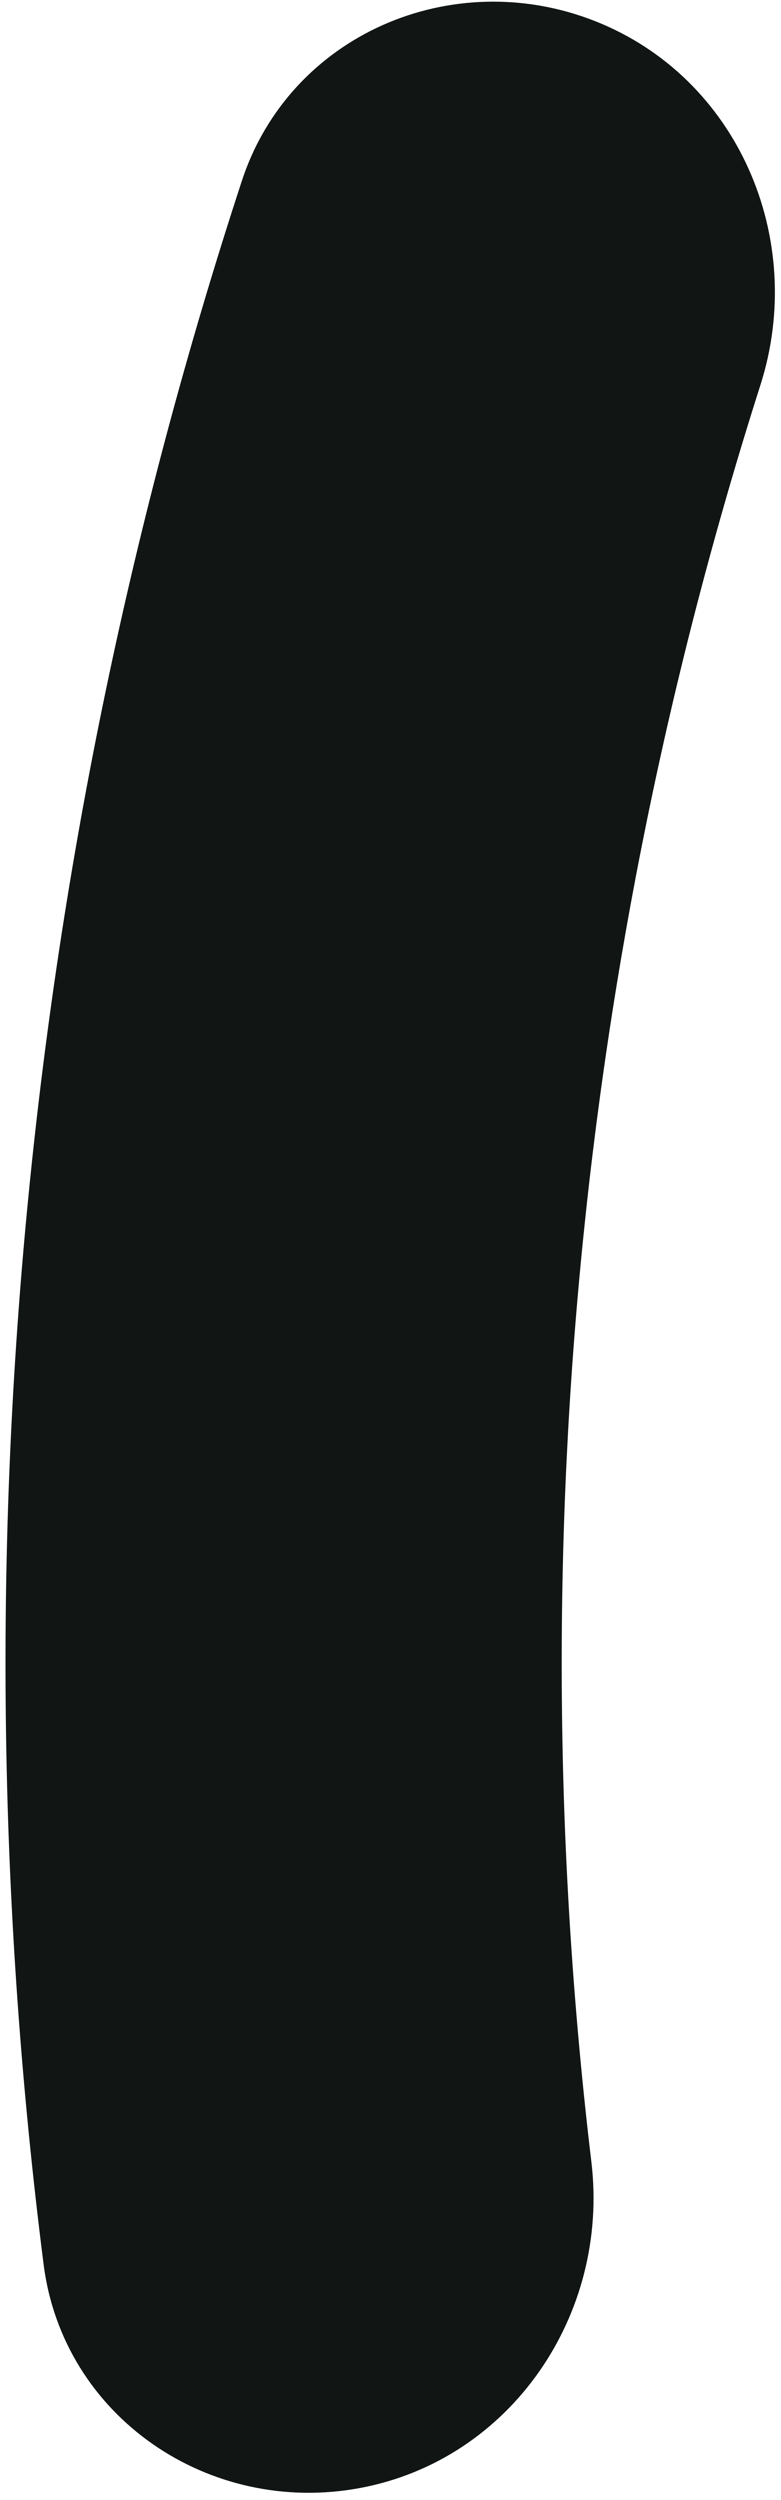 <?xml version="1.0" encoding="UTF-8"?> <svg xmlns="http://www.w3.org/2000/svg" width="85" height="272" viewBox="0 0 85 272" fill="none"> <path d="M39.191 270.695C22.76 273.769 6.855 262.945 4.745 246.363C-4.954 170.141 2.416 92.707 26.32 19.684C31.52 3.797 49.181 -3.832 64.738 2.287C80.294 8.406 87.842 25.953 82.764 41.88C62.875 104.264 56.6 170.198 64.363 235.214C66.345 251.812 55.623 267.62 39.191 270.695Z" fill="#111614"></path> </svg> 